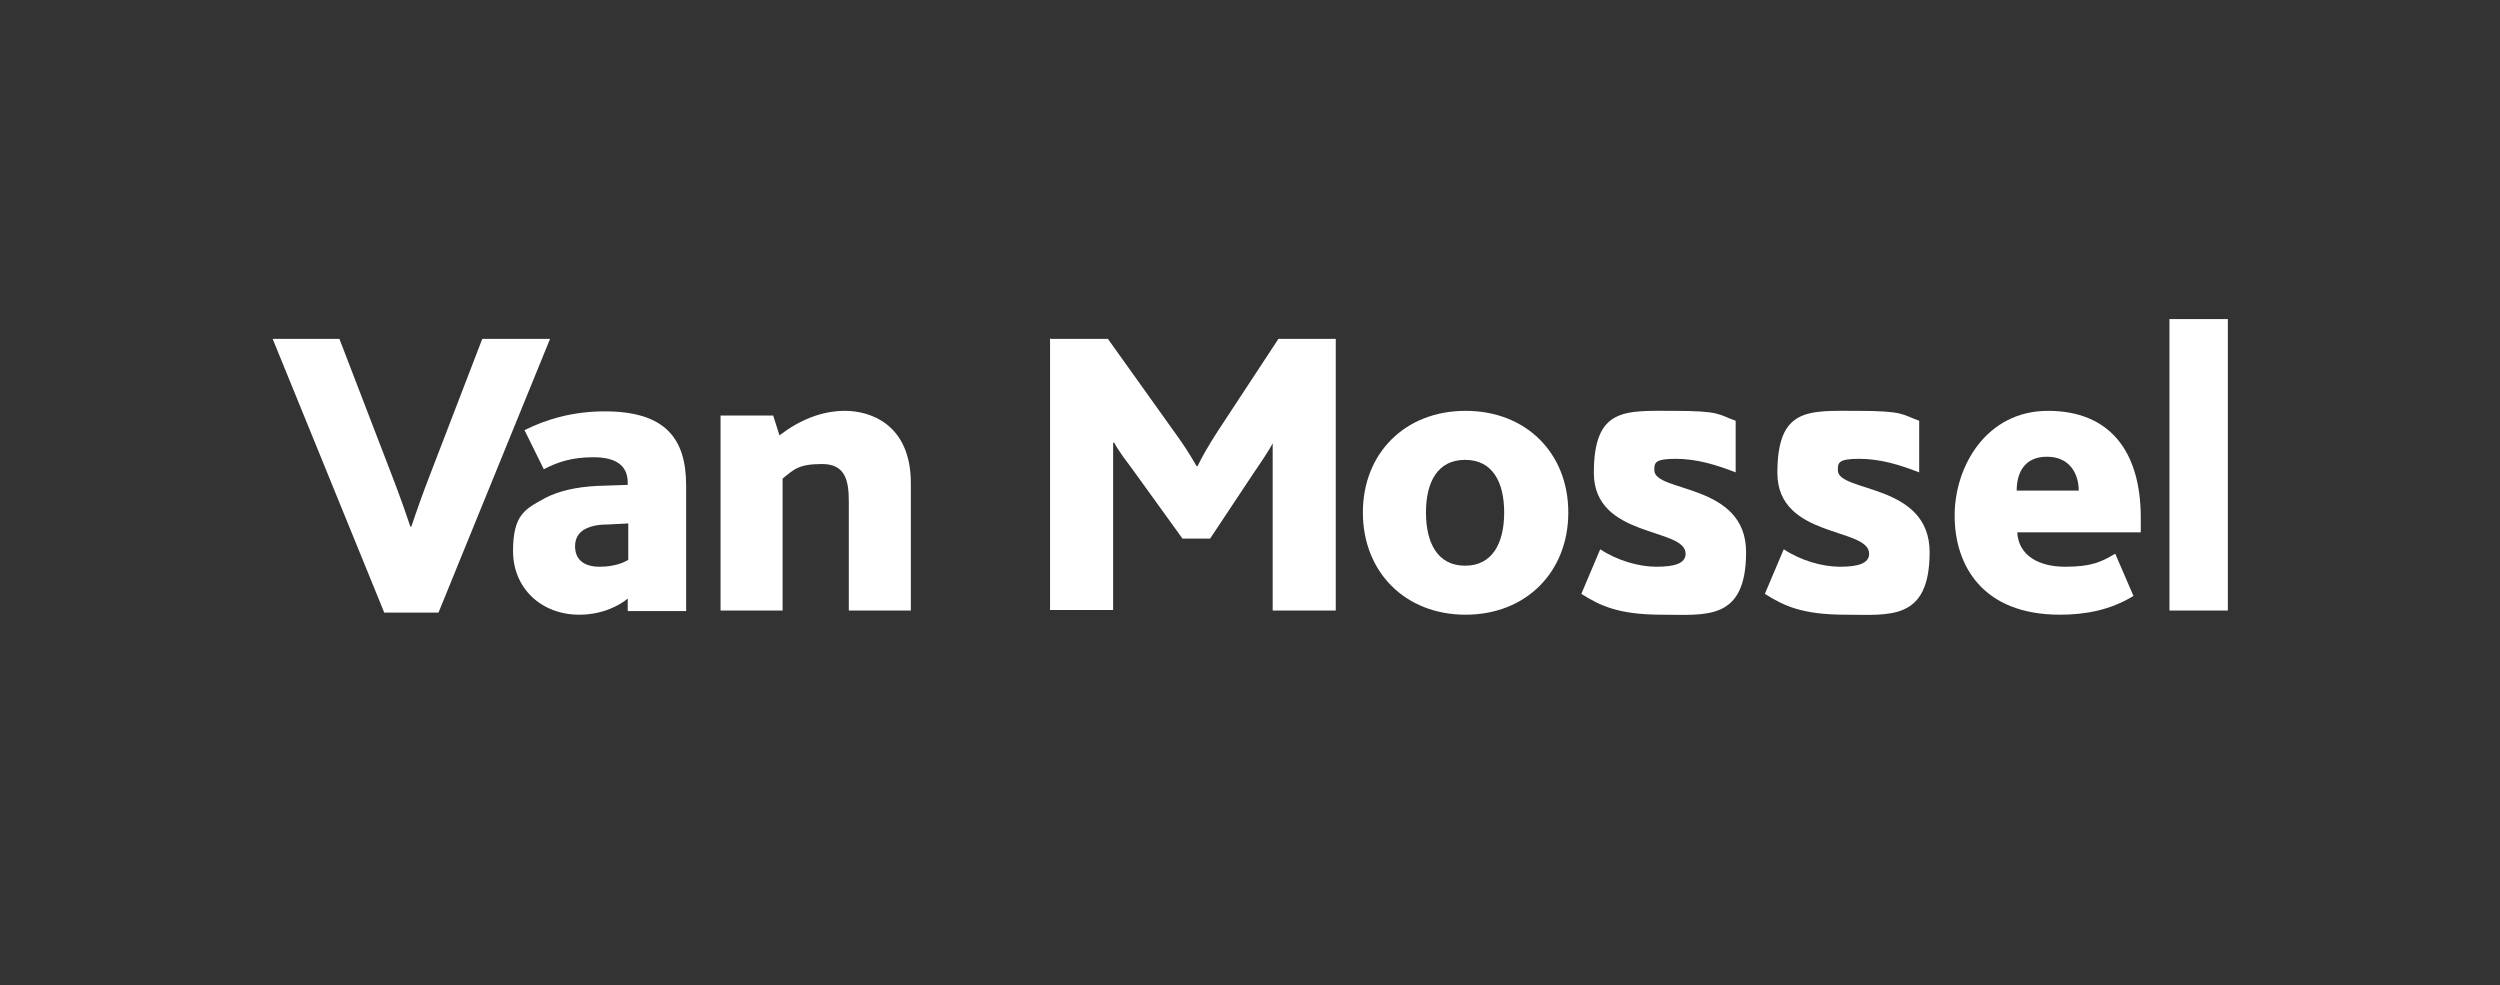 <?xml version="1.0" encoding="UTF-8"?>
<svg xmlns="http://www.w3.org/2000/svg" version="1.1" viewBox="0 0 479.5 189">
  <rect x="0" y="0" width="479.5" height="189" fill="#333333" stroke="none"/>
  <defs>
    <style>
      .cls-1 {
        fill: none;
      }

      .cls-1, .cls-2 {
        stroke-width: 0px;
      }

      .cls-2 {
        fill: #fff;
      }
    </style>
  </defs>
  <g id="Positional_box" data-name="Positional box">
    <rect class="cls-1" width="479.5" height="189"></rect>
  </g>
  <g id="Van_Mossel" data-name="Van Mossel">
    <g>
      <path class="cls-2" d="M52.1,65h13l10,26c1.4,3.6,2.6,7,3.6,10h.2c1-3,2.2-6.4,3.6-10l10-26h13l-21.4,52.5h-10.4l-21.4-52.5Z"></path>
      <path class="cls-2" d="M138.1,79.7h10.2l1.2,3.8c3.8-2.9,8-4.7,12.6-4.7s12.6,2.4,12.6,13.9v24.4h-11.9v-20.9c0-3.9-.6-7.2-5.1-7.2s-5.4,1-7.6,2.8v25.3h-11.9v-37.4Z"></path>
      <path class="cls-2" d="M201.6,65h10.9l13,18.2c1.6,2.2,2.8,4.1,4,6.2h.2c.9-1.9,2.2-4.1,3.8-6.6l11.7-17.8h11v52.1h-12.1v-26.5c0-1.9,0-4,0-5.6h0c-.5,1.1-2.6,4.2-3.5,5.5l-8.5,12.8h-5.3l-9.6-13.3c-1.1-1.5-2.4-3.1-3.5-5.1h-.2c0,1.7,0,3.8,0,5.2v26.9h-12.1v-52.1Z"></path>
      <path class="cls-2" d="M261.4,98.3c0-11.4,8.1-19.5,19.7-19.5s19.7,8.1,19.7,19.5-8.1,19.6-19.7,19.6-19.7-8.2-19.7-19.6ZM288.5,98.3c0-5.8-2.2-10.1-7.5-10.1s-7.5,4.3-7.5,10.1,2.2,10.2,7.5,10.2,7.5-4.4,7.5-10.2Z"></path>
      <path class="cls-2" d="M307,105.4c3.2,2.1,7.3,3.3,10.7,3.3s5.6-.6,5.6-2.5c0-5.1-17.6-2.9-17.6-15.5s6-11.9,15.2-11.9,8.6.7,12,1.9v9.9c-3.6-1.4-7.4-2.6-11.5-2.6s-4.1.8-4.1,2.2c0,4.3,17.6,2.4,17.6,15.7s-7.8,12-16.1,12-11.9-1.7-15.5-4l3.6-8.5Z"></path>
      <path class="cls-2" d="M342.2,105.4c3.2,2.1,7.3,3.3,10.7,3.3s5.6-.6,5.6-2.5c0-5.1-17.6-2.9-17.6-15.5s6-11.9,15.2-11.9,8.6.7,12,1.9v9.9c-3.6-1.4-7.4-2.6-11.5-2.6s-4.1.8-4.1,2.2c0,4.3,17.6,2.4,17.6,15.7s-7.8,12-16.1,12-11.9-1.7-15.5-4l3.6-8.5Z"></path>
      <path class="cls-2" d="M386.9,102c.2,4.6,4.2,6.7,9.2,6.7s6.9-.9,9.6-2.5l3.5,8.1c-4.4,2.7-9.2,3.6-14.1,3.6-14.9,0-20.2-9.5-20.2-19s6.1-20.1,17.9-20.1,17.8,7.7,17.8,20.5v2.8h-23.7ZM398.7,94.1c0-3.2-1.7-6.5-6.1-6.5s-5.8,3.2-5.8,6.5h11.9Z"></path>
      <path class="cls-2" d="M416.1,61.2h11.2v55.9h-11.2v-55.9Z"></path>
      <path class="cls-2" d="M120.4,114.8c-1.4,1.2-4.7,3.1-9.3,3.1-7.3,0-12.7-5.1-12.7-12.2s2.4-8.1,6.2-10.2c2.7-1.4,6.1-2.1,9.9-2.3l5.9-.2v-.4c0-3.5-2.5-4.9-6.6-4.9s-6.8.9-9.5,2.3l-3.7-7.5c4.4-2.2,9.5-3.6,15.4-3.6,11.5,0,15.6,5.1,15.6,14.2v16.7c0,2.3,0,7.4,0,7.4h-11.2v-2.3ZM116.4,100.6c-1.9,0-3.4.4-4.4,1-1.1.7-1.7,1.7-1.7,3.2,0,2.6,1.8,3.9,4.7,3.9s4.6-.8,5.5-1.3v-7l-4,.2Z"></path>
    </g>
  </g>
</svg>
